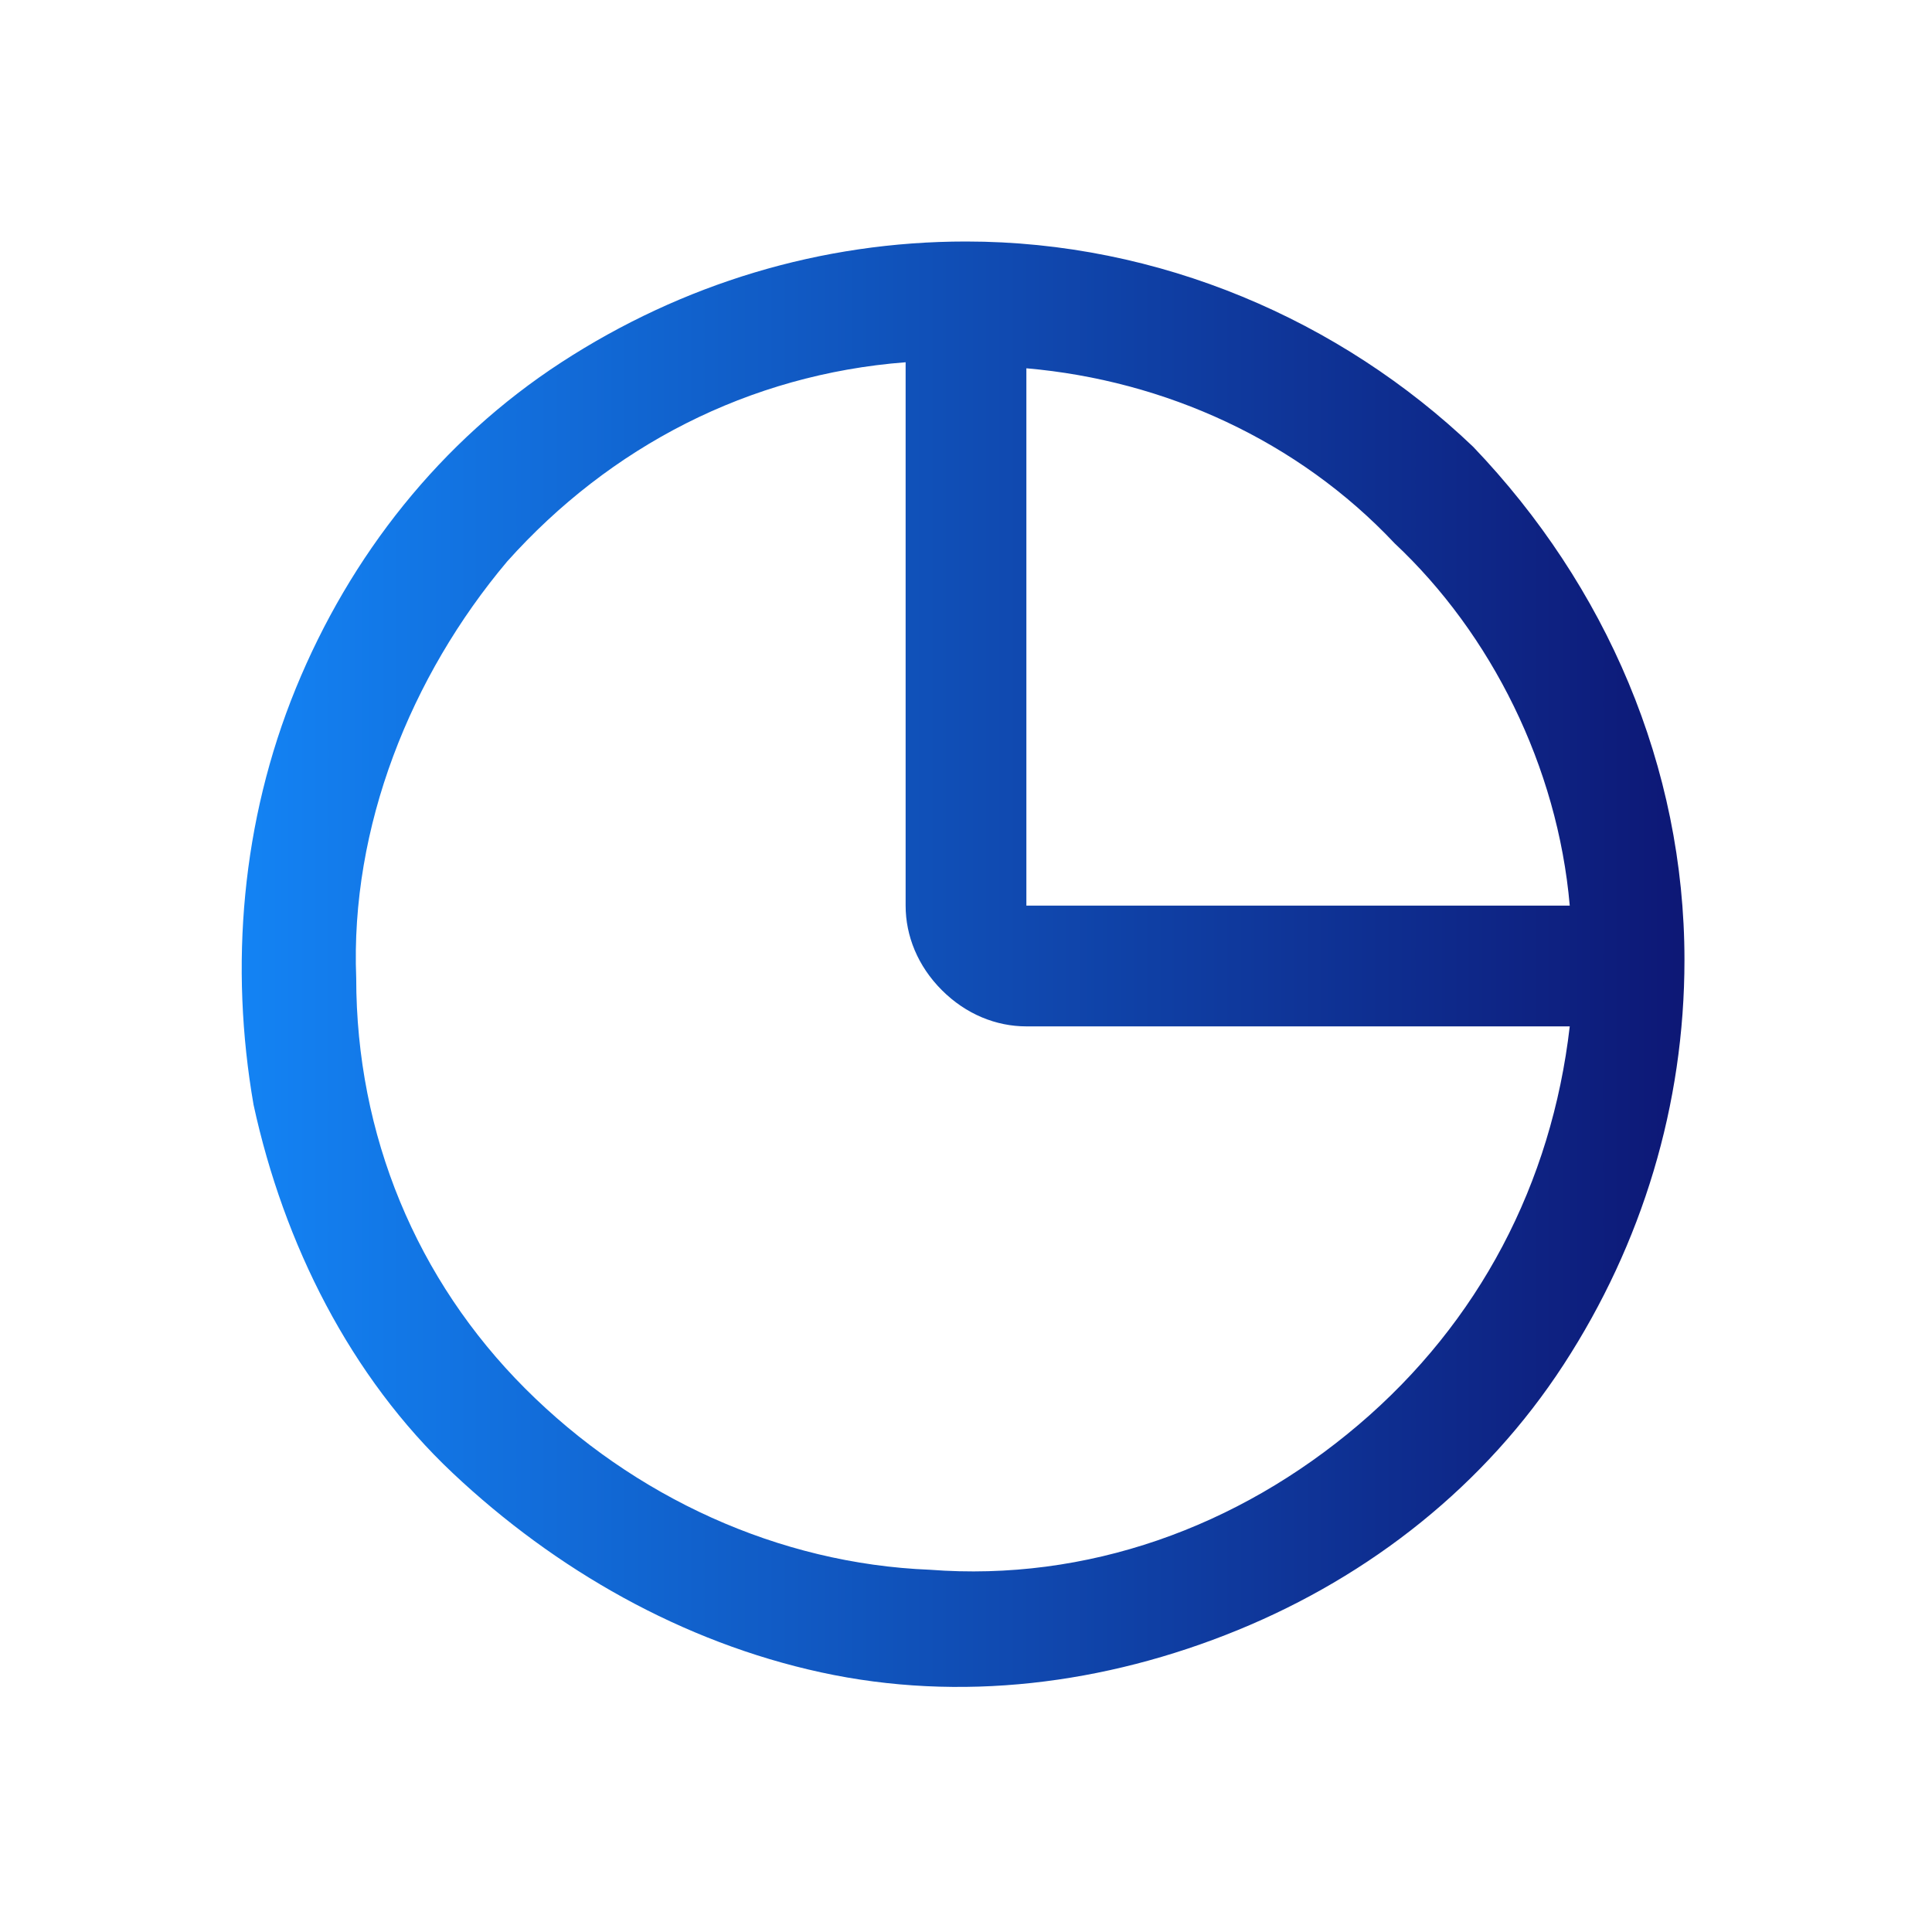<?xml version="1.0" encoding="utf-8"?>
<!-- Generator: Adobe Illustrator 27.6.1, SVG Export Plug-In . SVG Version: 6.00 Build 0)  -->
<svg version="1.1" id="Layer_1" xmlns="http://www.w3.org/2000/svg" xmlns:xlink="http://www.w3.org/1999/xlink" x="0px" y="0px"
	 viewBox="0 0 32 32" style="enable-background:new 0 0 32 32;" xml:space="preserve">
<style type="text/css">
	.st0{fill:none;}
	.st1{fill:url(#SVGID_1_);}
</style>
<rect class="st0" width="32" height="32"/>
<linearGradient id="SVGID_1_" gradientUnits="userSpaceOnUse" x1="28" y1="18" x2="4" y2="18" gradientTransform="matrix(1 0 0 -1 0 34)">
	<stop  offset="0" style="stop-color:#0D1775"/>
	<stop  offset="1" style="stop-color:#1383F4"/>
</linearGradient>
<path class="st1" d="M16,4c-2.4,0-4.7,0.7-6.7,2c-2,1.3-3.5,3.2-4.4,5.4C4,13.6,3.8,16,4.2,18.3c0.5,2.3,1.6,4.5,3.3,6.1
	s3.8,2.8,6.1,3.3c2.3,0.5,4.7,0.2,6.9-0.7c2.2-0.9,4.1-2.4,5.4-4.4c1.3-2,2-4.3,2-6.7c0-3.2-1.3-6.2-3.5-8.5C22.2,5.3,19.2,4,16,4z
	 M26,15h-9V6.1c2.3,0.2,4.5,1.2,6.1,2.9C24.7,10.5,25.8,12.7,26,15z M15.4,26c-2.5-0.1-4.9-1.2-6.7-3c-1.8-1.8-2.8-4.2-2.8-6.8
	c-0.1-2.5,0.9-5,2.5-6.9c1.7-1.9,4-3.1,6.6-3.3v9c0,0.5,0.2,1,0.6,1.4C16,16.8,16.5,17,17,17h9c-0.3,2.6-1.5,4.9-3.5,6.6
	C20.5,25.3,18,26.2,15.4,26z"/>
</svg>
